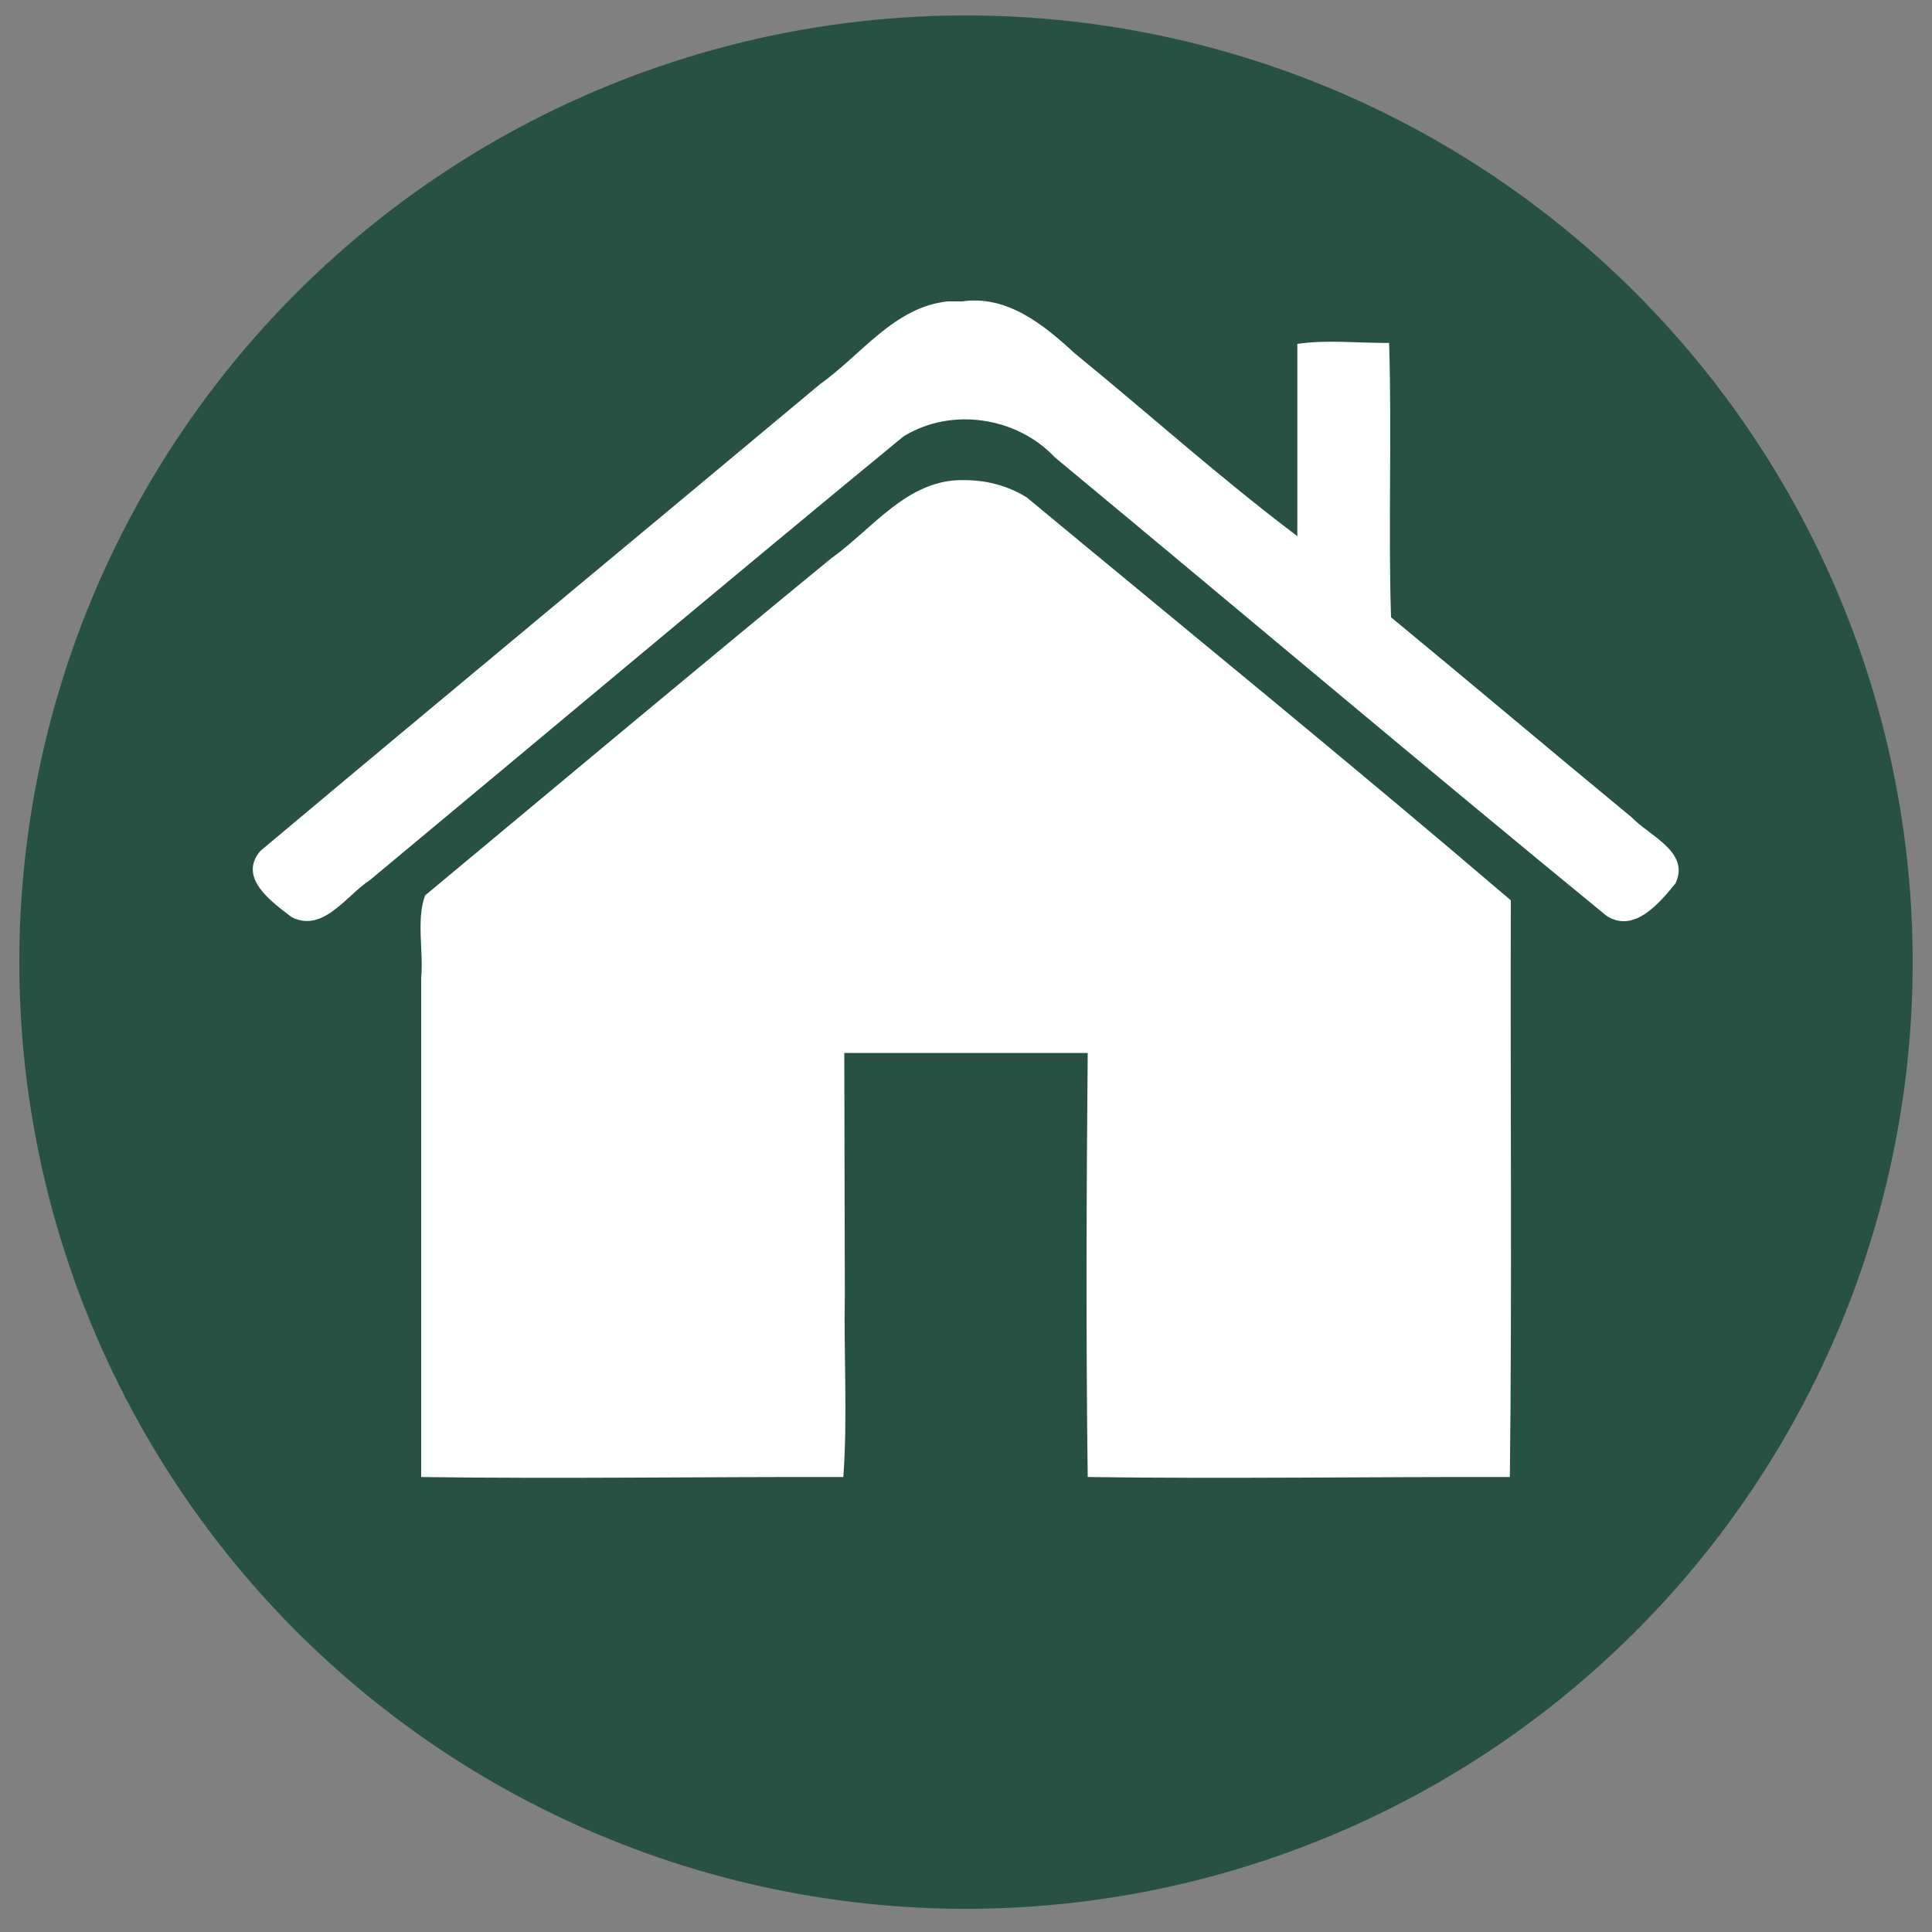 <svg width="500" height="500" version="1.1" viewBox="0 0 2e3 2e3" xmlns="http://www.w3.org/2000/svg">
 <rect x="0" y="0" width="2e3" height="2e3" fill="#808080" stroke="none"/>
 <path d="m1980 996a980 980 0 0 1-980 980 980 980 0 0 1-980-980 980 980 0 0 1 980-980 980 980 0 0 1 980 980z" fill="#275243"/>
 <path d="m981 312c-55.222 5.786-89.329 55.268-131.77 85.417-192.99 161.28-387.06 321.83-579.73 483.49-23.71 27.824 12.092 53.073 32.529 68.552 32.548 16.489 56.767-22.725 80.962-38.458 184.04-152.97 367.12-306.97 552-459 49.176-30.704 117.38-20.739 156.96 21.424 190.65 158.1 379.67 317.78 571.04 474.58 28.778 18.669 55.098-13.488 71.472-33.533 15.403-32.562-27.217-49.245-45.472-68.467-83.291-68.712-165.73-138.33-249-207-3.001-94.318 1.002-189.53-2-284-31.495 0.234-64.231-3.553-95 1v199c-79.234-59.651-153.65-126.61-230.72-189.47-31.887-29.44-69.678-60.197-116.25-53.528h-15.036zm16 185c-57.869-0.782-93.732 50.581-136.69 81.121-141.28 115.88-280.49 232.51-420.31 348.88-9.21 25.695-1.425 57.351-4 85.374v516.63c145.5 2.028 291.36-0.338 437 0 4.537-61.522 0.378-126.64 1.571-189.54-0.19-83.154-0.381-166.31-0.571-249.46h252c-1.358 146.24-1.887 293.14 0 439 145.42 2.023 291.37-0.34 437 0 2.333-198.17 0.333-398.14 1-597-165.11-141.13-333.72-278.29-501-417-19.802-12.456-42.69-18.177-66-18z" fill="#fff"/>
</svg>
